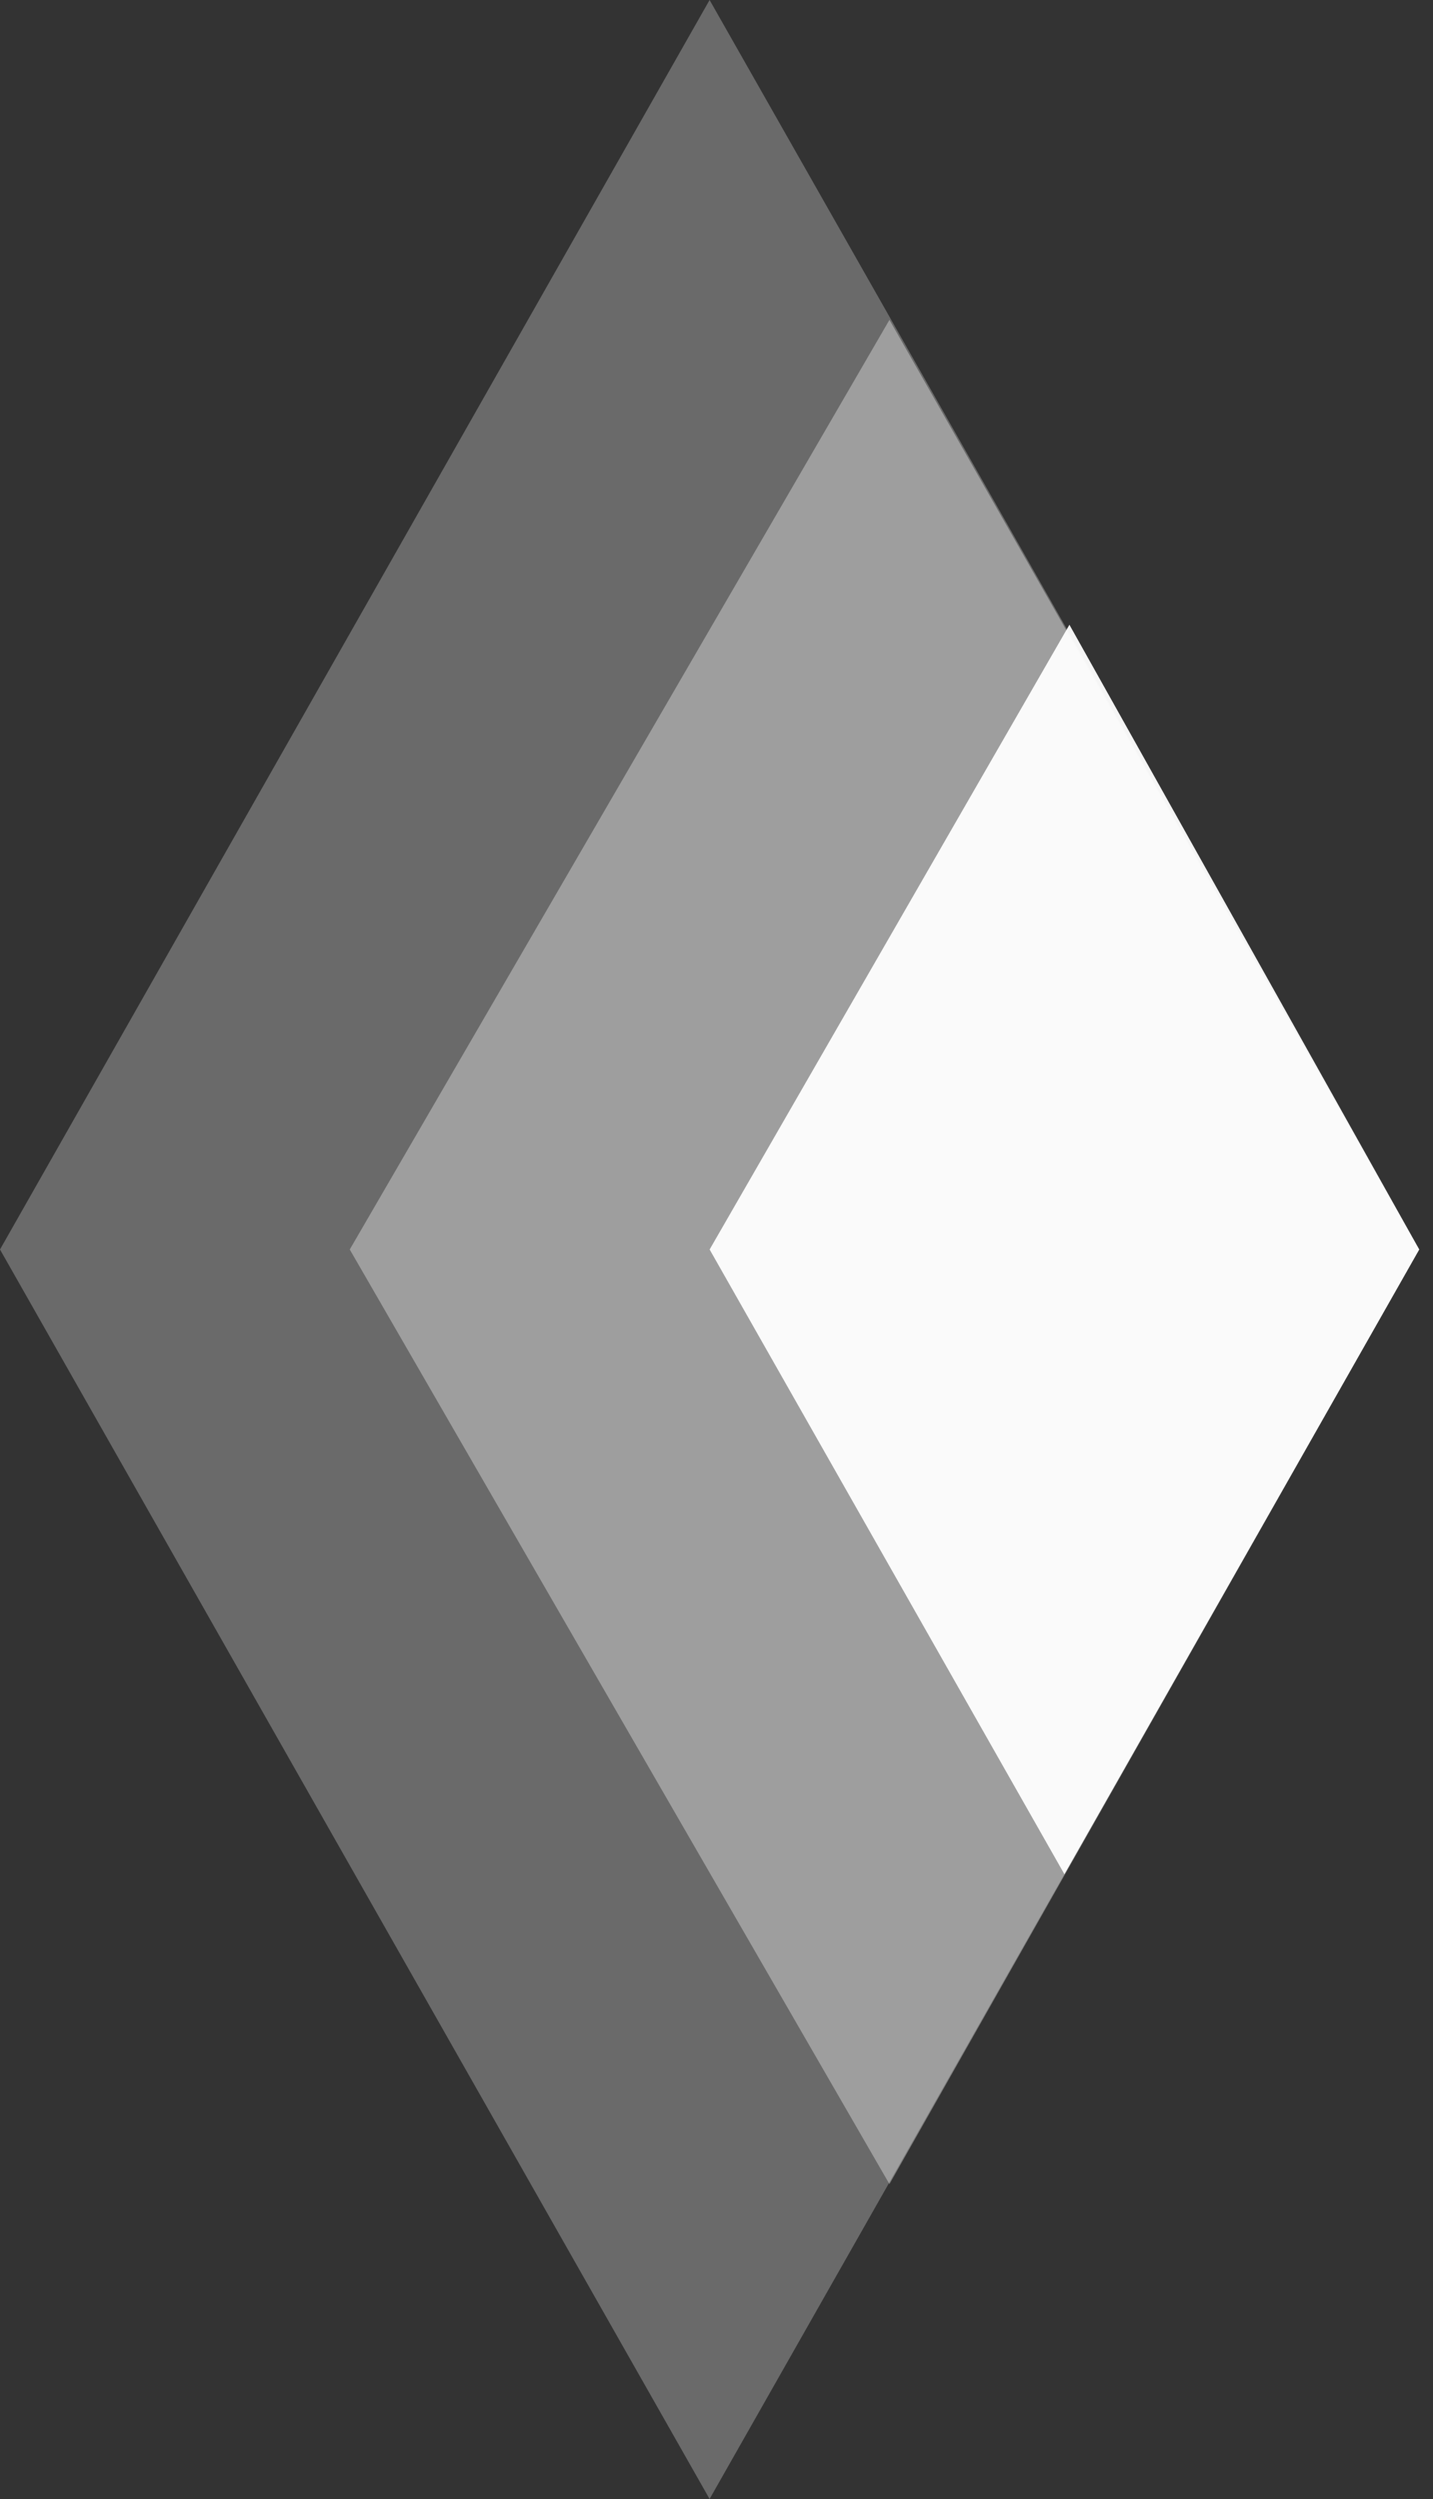 <svg width="78" height="136" viewBox="0 0 78 136" fill="none" xmlns="http://www.w3.org/2000/svg">
    <rect x="0" y="0" width="78" height="136" fill="#333333" stroke="none"/>
    <path d="M0 68L38.624 0L77.248 68L38.624 136L0 68Z" fill="white" fill-opacity="0.27"/>
    <path d="M19.038 68L48.414 17.408L77.246 68L48.414 118.864L19.038 68Z" fill="white" fill-opacity="0.35"/>
    <path d="M38.626 68L58.21 34L77.25 68L57.938 102L38.626 68Z" fill="white" fill-opacity="0.95"/>
</svg>

